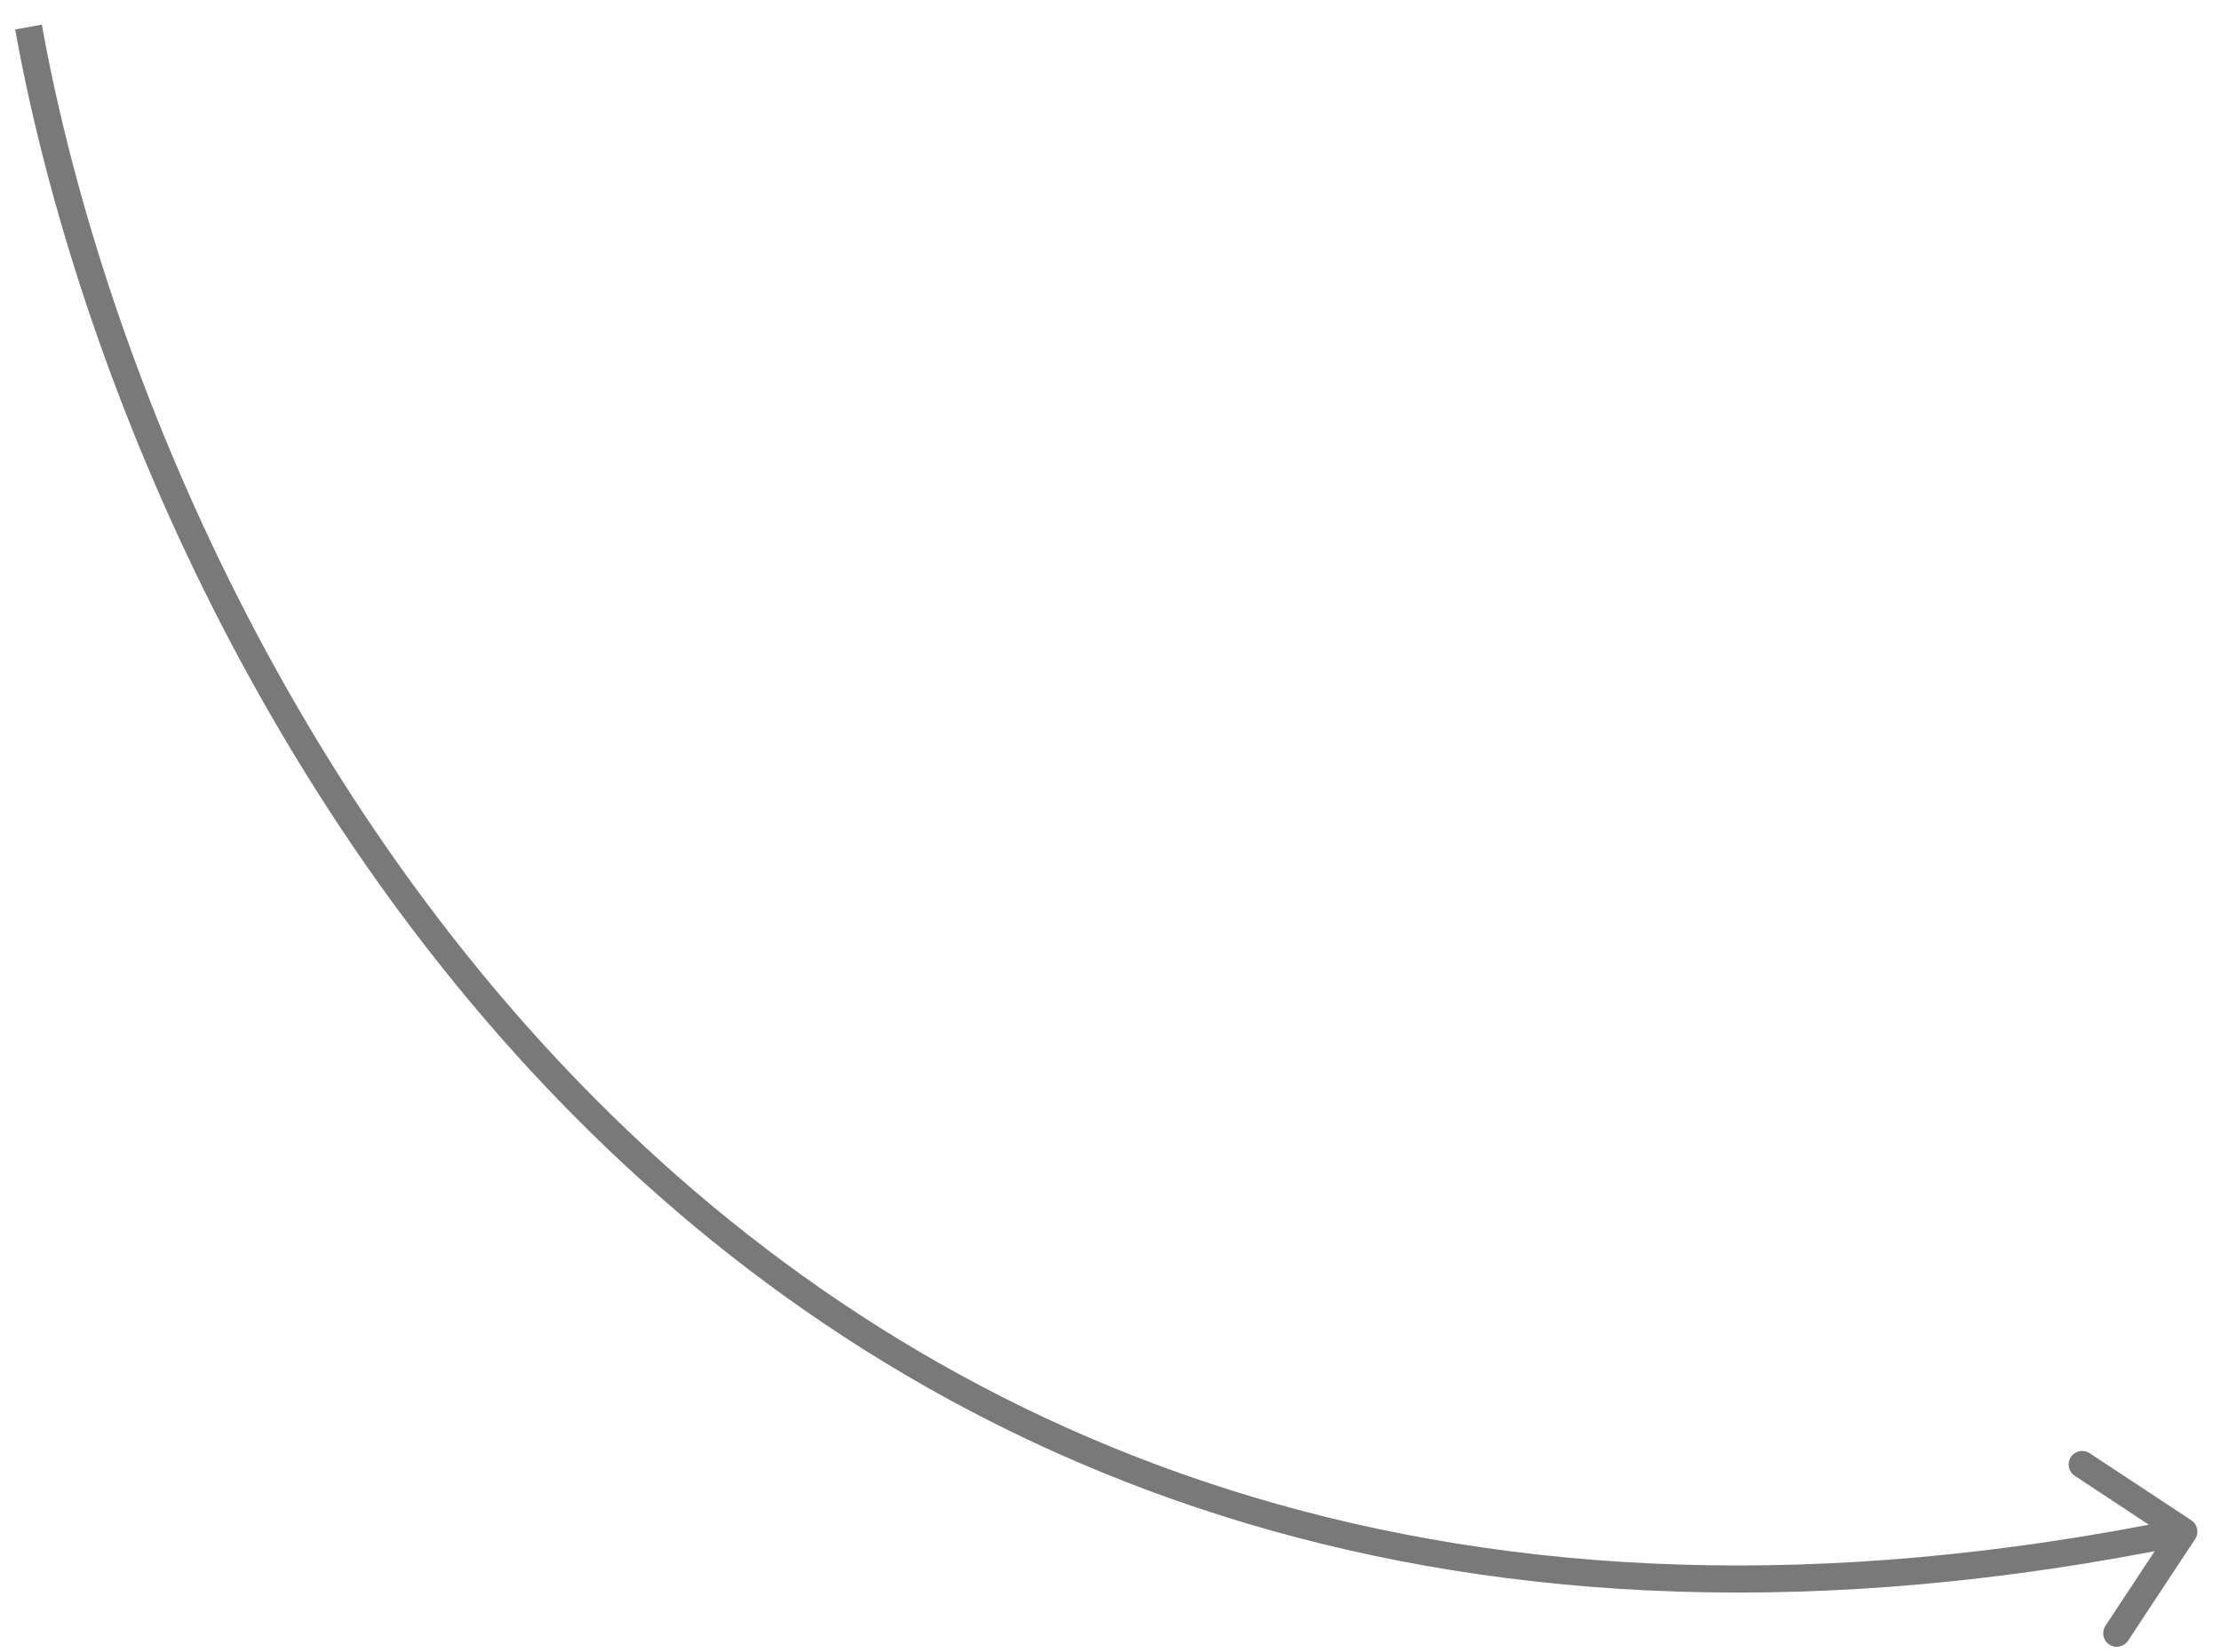 <?xml version="1.0" encoding="UTF-8"?> <svg xmlns="http://www.w3.org/2000/svg" width="82" height="61" viewBox="0 0 82 61" fill="none"><path opacity="0.8" d="M80.905 56.144C81.135 56.296 81.199 56.606 81.046 56.836L78.568 60.592C78.415 60.822 78.105 60.886 77.875 60.734C77.644 60.582 77.581 60.272 77.733 60.041L79.936 56.703L76.598 54.499C76.368 54.347 76.304 54.037 76.456 53.806C76.609 53.576 76.919 53.513 77.149 53.665L80.905 56.144ZM1.545 0.911C3.607 12.386 10.039 28.922 22.61 41.209C35.157 53.473 53.846 61.535 80.529 56.071L80.73 57.051C53.715 62.583 34.691 54.415 21.912 41.924C9.157 29.458 2.65 12.714 0.56 1.088L1.545 0.911Z" fill="#595858"></path></svg> 